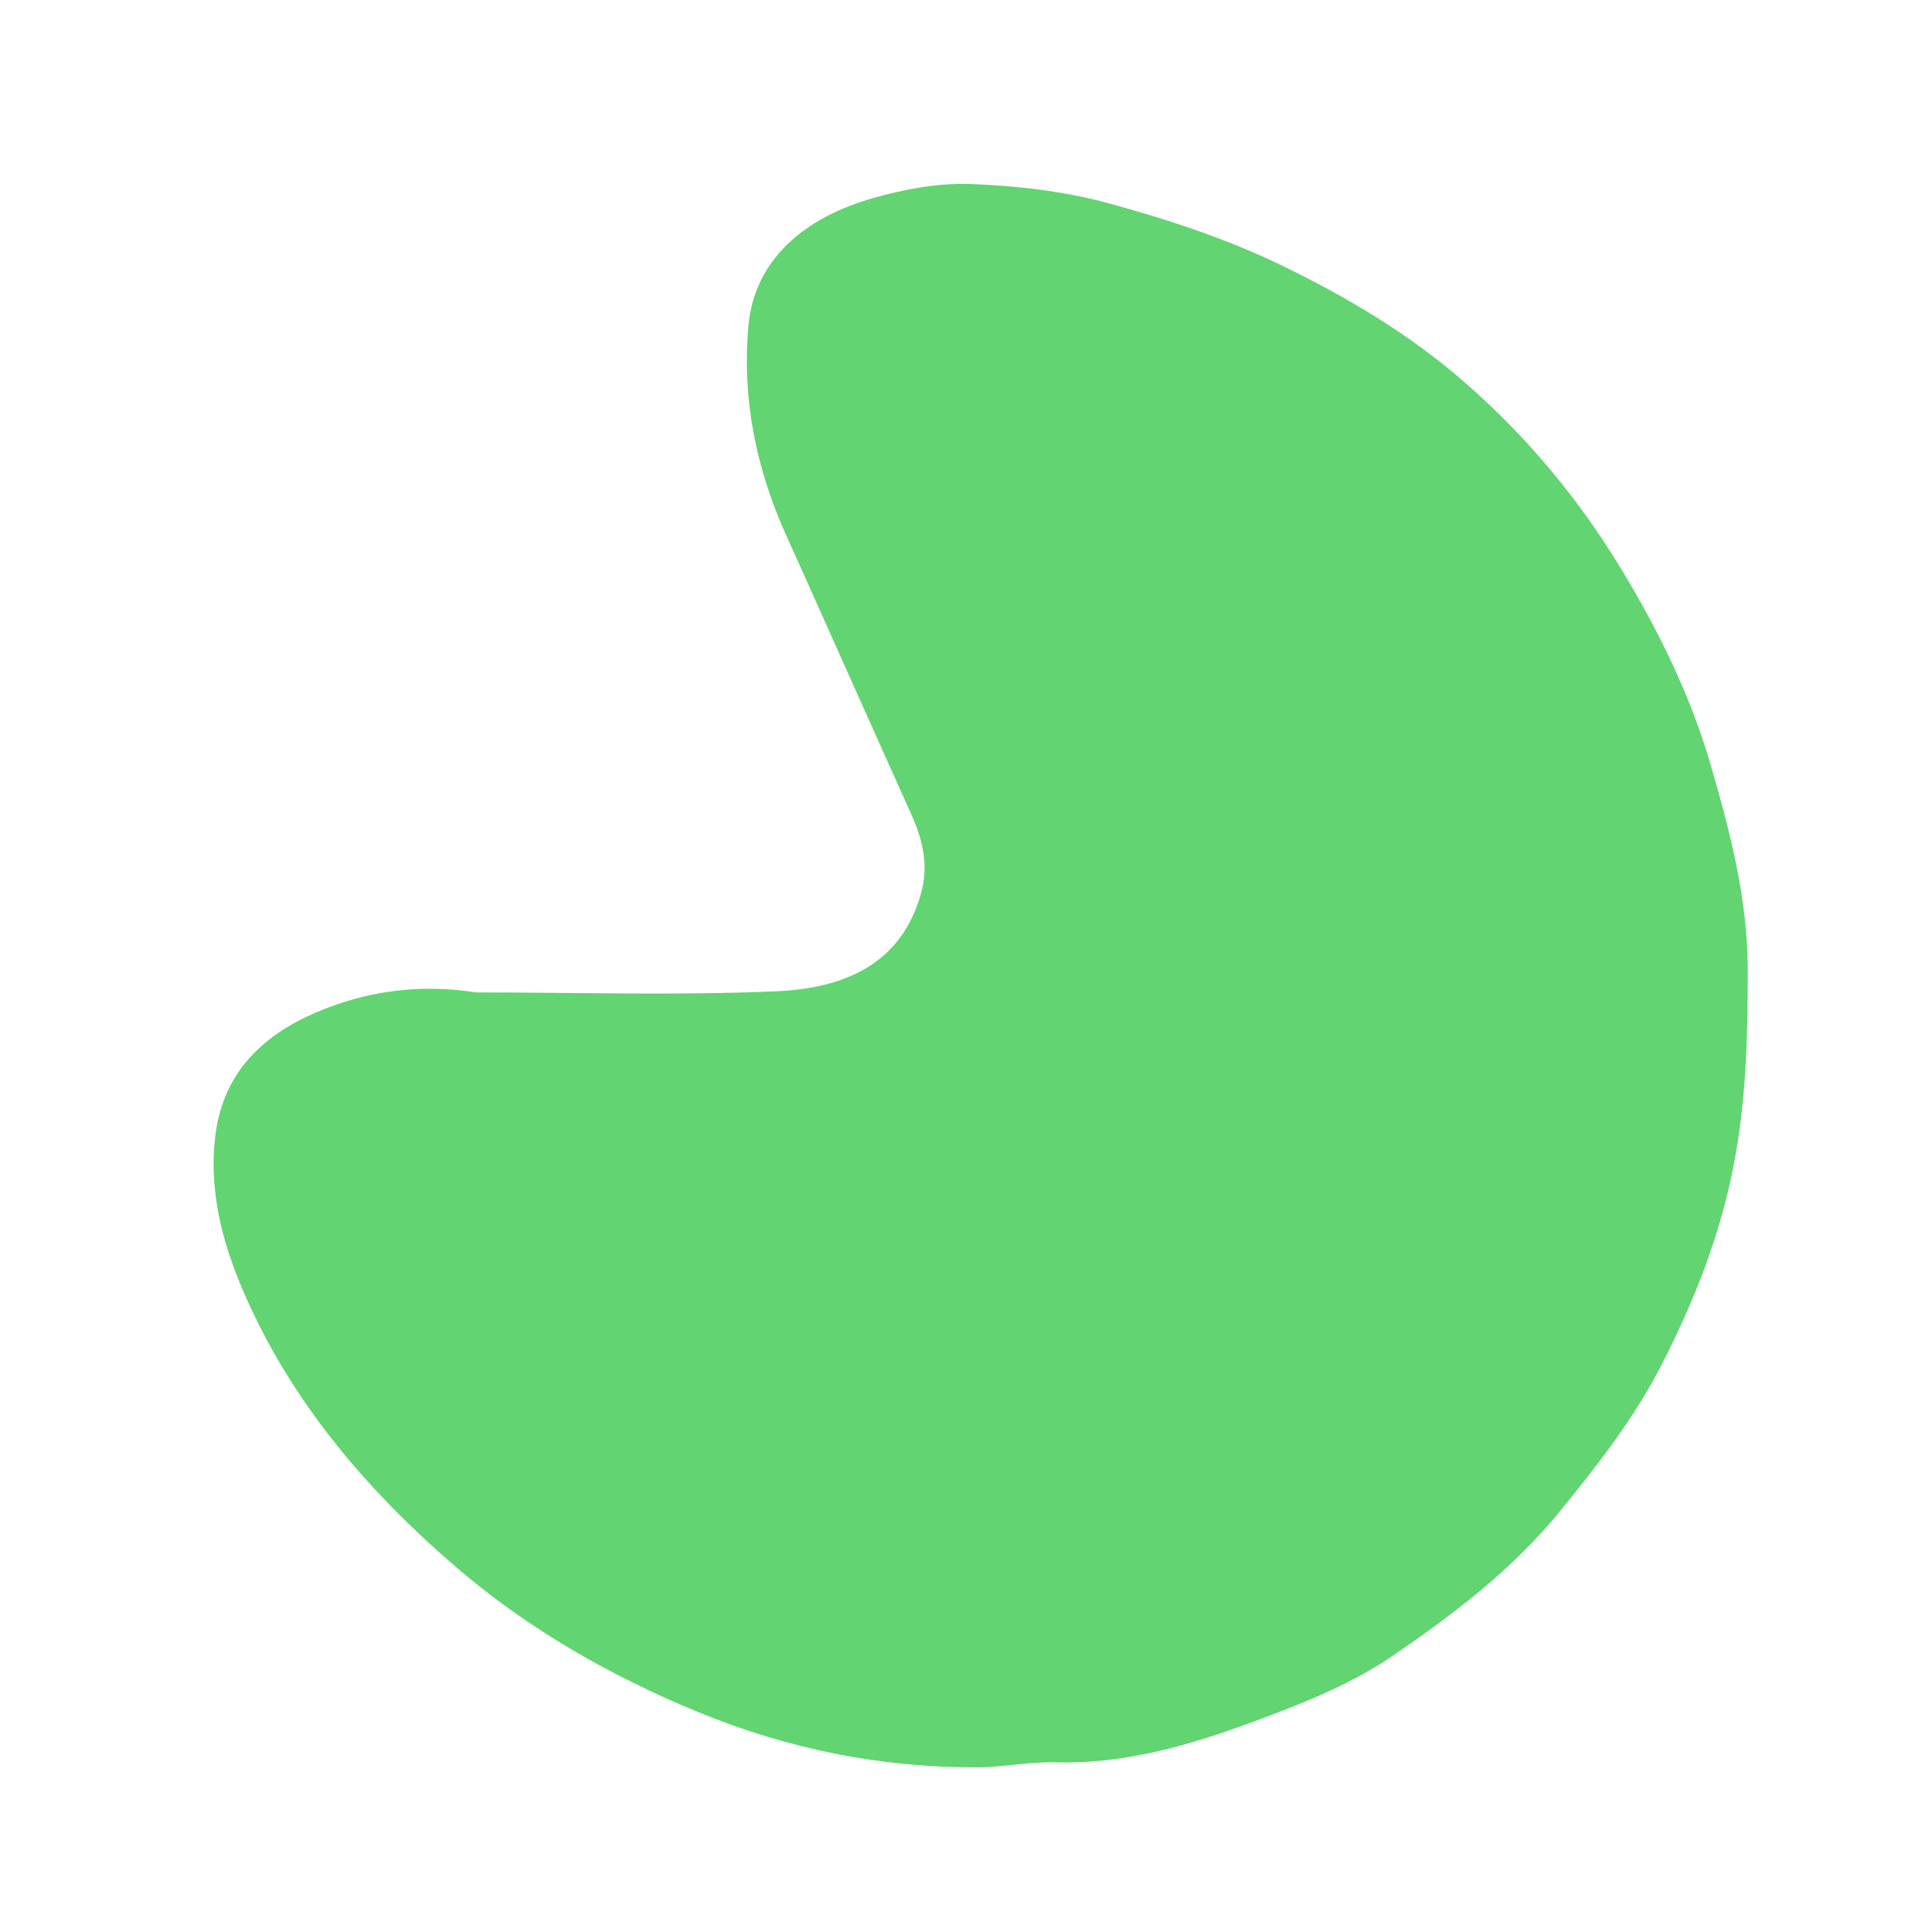 <svg xmlns="http://www.w3.org/2000/svg" version="1.1" xmlns:xlink="http://www.w3.org/1999/xlink" xmlns:svgjs="http://svgjs.dev/svgjs" width="449.951" height="449.948"><svg id="SvgjsSvg1026" xmlns="http://www.w3.org/2000/svg" xmlns:svgjs="http://svgjs.dev/svgjs" version="1.1" viewBox="0 0 449.951 449.948">
  <!-- Generator: Adobe Illustrator 29.0.1, SVG Export Plug-In . SVG Version: 2.1.0 Build 192)  -->
  <defs>
    <style>
      .st0 {
        fill: #62d471;
      }
    </style>
  </defs>
  <g id="SvgjsG1025">
    <path class="st0" d="M110.824,231.123c23.332,0,46.697.747,69.986-.258,15.952-.688,29.174-6.41,33.713-22.867,1.792-6.497.375-12.444-2.302-18.379-9.776-21.672-19.41-43.408-29.175-65.085-6.989-15.514-10.277-31.74-8.739-48.684,1.418-15.625,13.393-25.276,28.987-29.709,7.381-2.098,15.31-3.579,22.911-3.283,10.756.418,21.729,1.678,32.081,4.508,13.731,3.754,27.485,8.274,40.255,14.47,15.176,7.364,29.747,15.991,42.706,27.32,14.395,12.584,26.374,26.972,36.19,43.141,8.761,14.43,16.22,29.513,20.99,45.92,4.554,15.665,8.601,31.215,8.612,47.734.009,14.753-.316,29.23-3.003,43.944-3.123,17.1-9.217,32.622-17.018,47.857-6.472,12.64-15.045,23.606-24.001,34.545-11.008,13.445-24.639,23.716-38.606,33.292-9.922,6.803-21.616,11.374-33.025,15.567-14.663,5.39-29.72,9.754-45.735,9.281-5.956-.176-11.944,1.139-17.921,1.165-22.48.097-44.112-4.247-64.932-12.792-20.494-8.411-39.708-19.371-56.38-33.673-20.872-17.905-38.718-38.751-49.796-64.496-4.923-11.442-7.97-23.387-6.509-35.853,1.888-16.111,12.496-25.041,26.922-30.357,10.939-4.032,22.234-5.127,33.791-3.308h-.002Z"></path>
  </g>
</svg><style>@media (prefers-color-scheme: light) { :root { filter: none; } }
@media (prefers-color-scheme: dark) { :root { filter: none; } }
</style></svg>